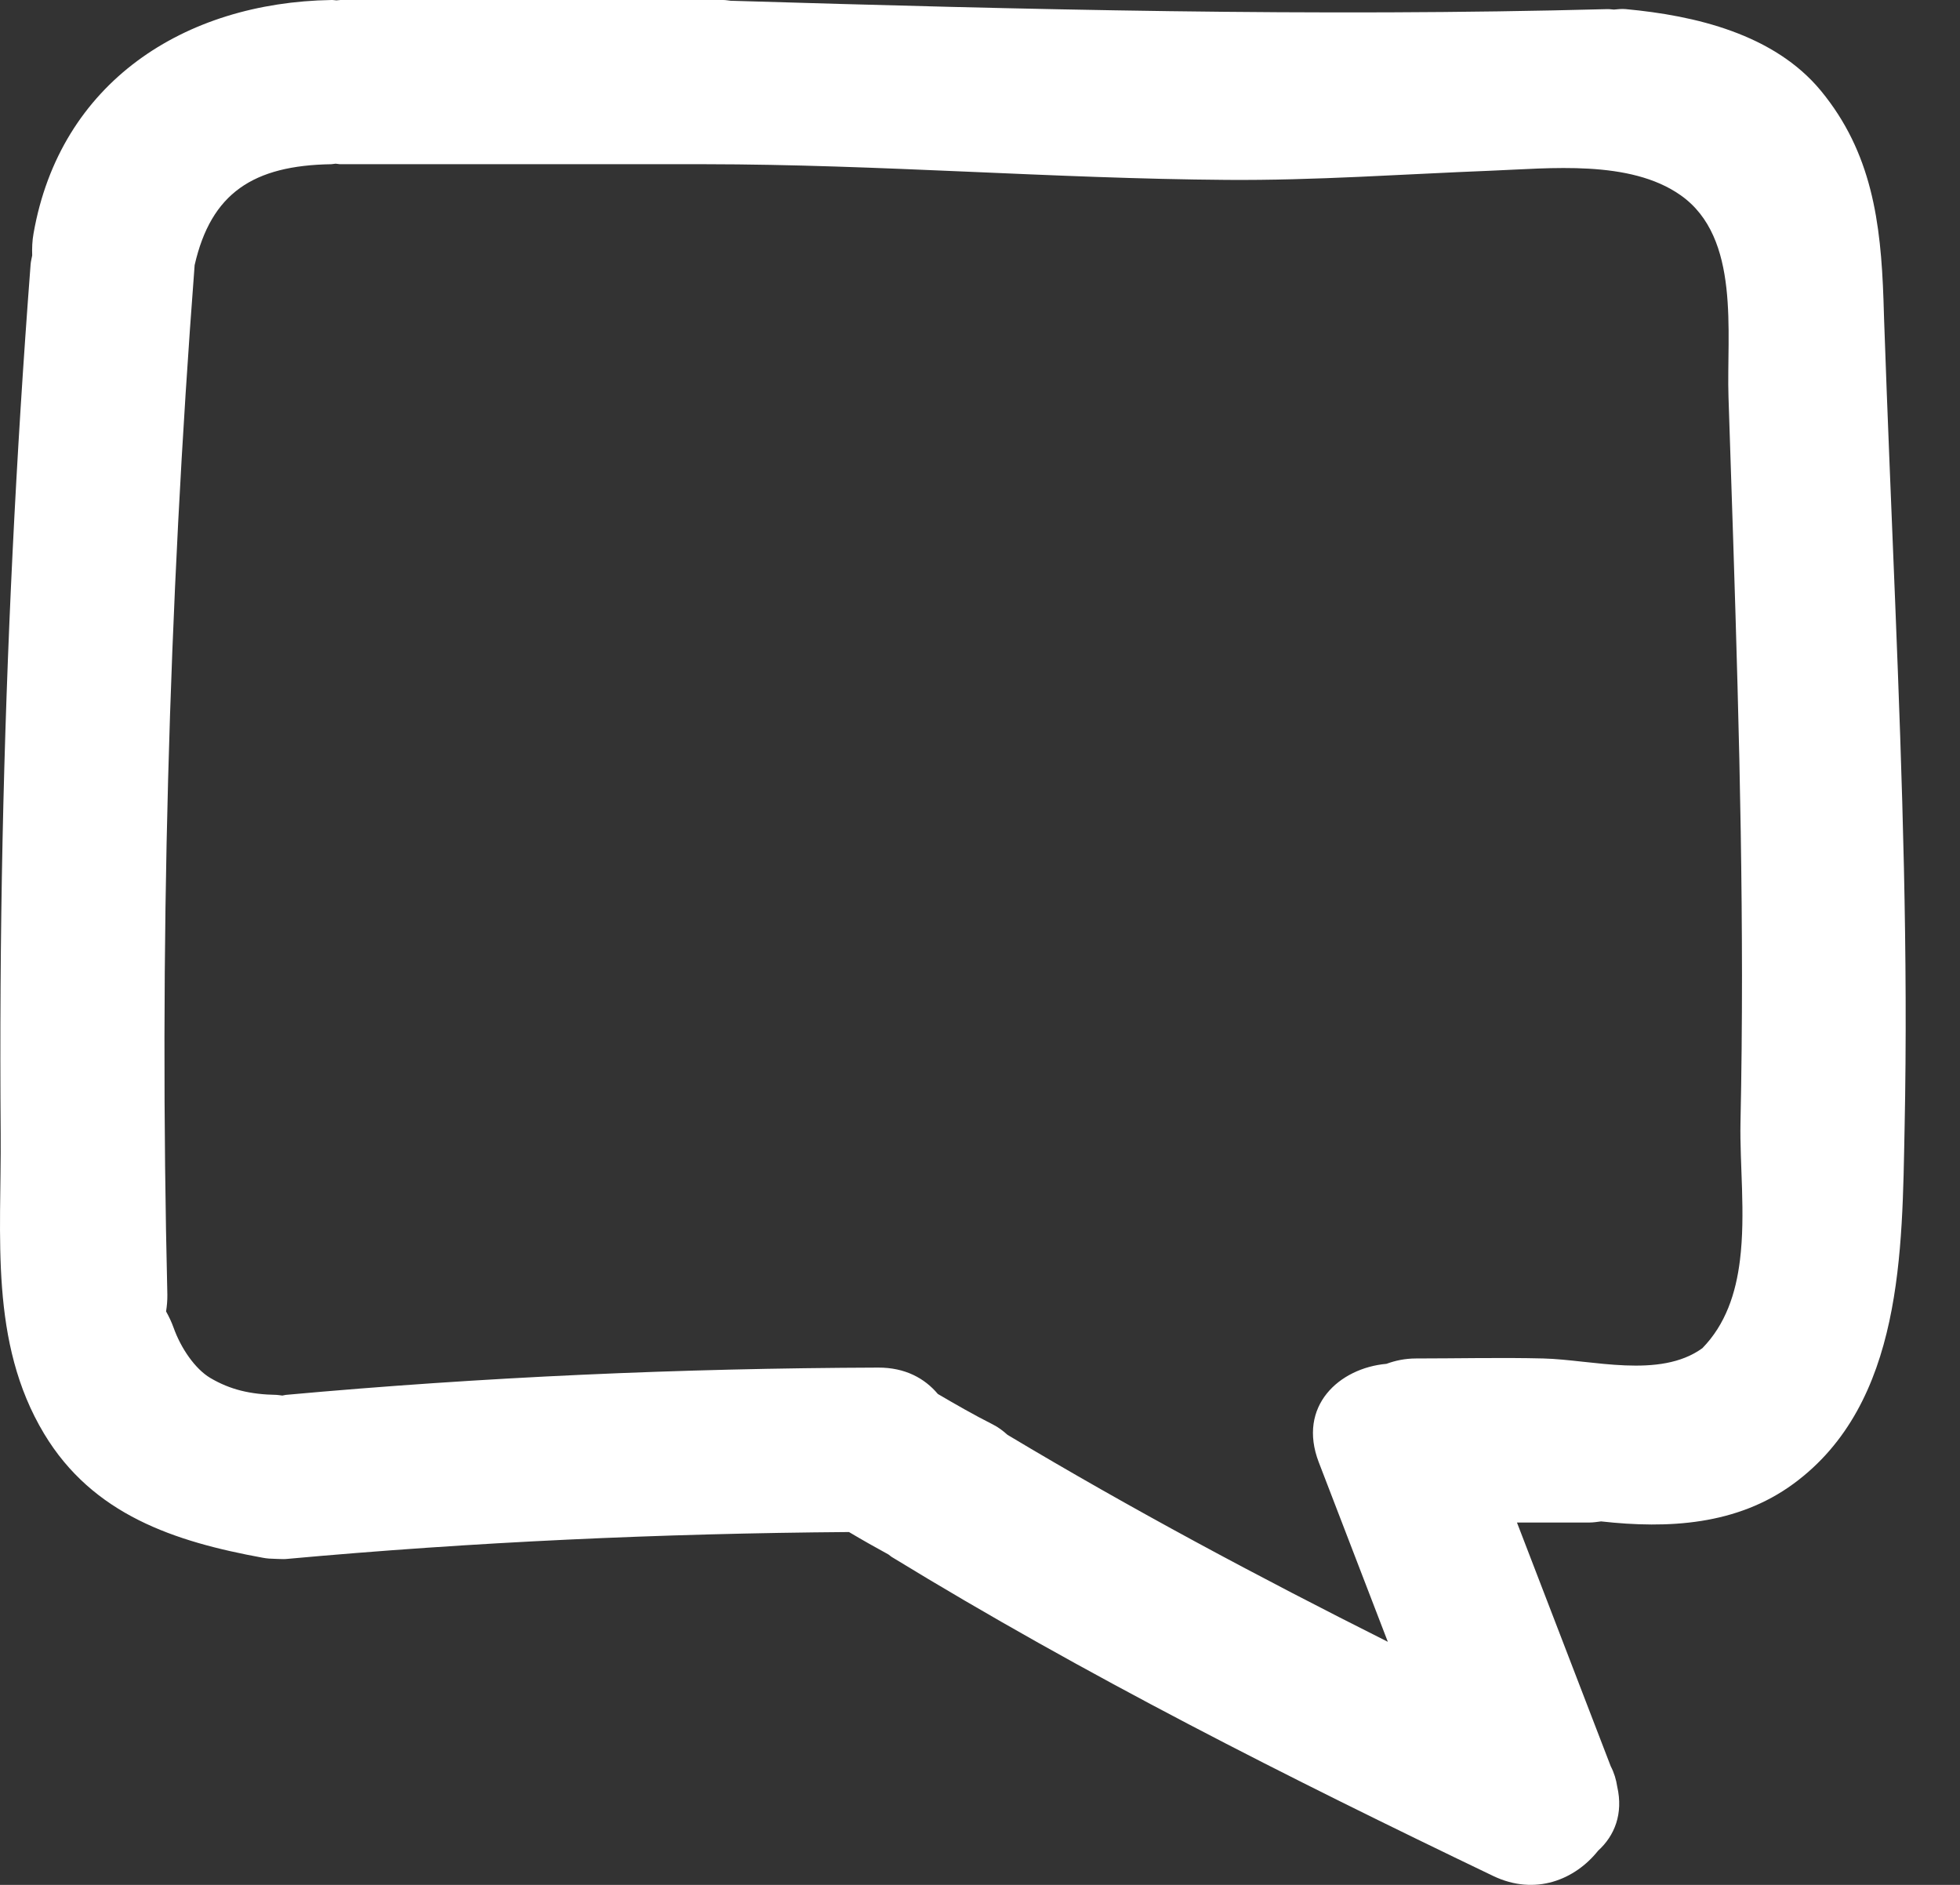 <svg width="26" height="25" viewBox="0 0 26 25" fill="none" xmlns="http://www.w3.org/2000/svg">
<rect x="0" y="0" width="26" height="25" fill="#333333" stroke="none"/>
<path d="M24.993 4.235C24.99 4.149 24.987 4.063 24.985 3.976C24.95 2.951 24.831 2.025 24.155 1.204C23.534 0.452 22.487 0.206 21.566 0.121C21.513 0.116 21.461 0.122 21.409 0.127C21.381 0.126 21.355 0.12 21.324 0.121C17.446 0.225 13.569 0.126 9.692 0.01C9.659 0.007 9.63 5.44128e-05 9.595 5.44128e-05H4.517C4.497 5.44128e-05 4.481 0.005 4.462 0.005C4.439 0.004 4.419 -0.001 4.396 5.44128e-05C2.445 0.032 0.797 1.091 0.445 3.096C0.427 3.195 0.424 3.292 0.427 3.388C0.42 3.428 0.409 3.465 0.406 3.507C0.212 6.047 0.087 8.593 0.034 11.139C0.007 12.44 -0.001 13.74 0.009 15.041C0.02 16.391 -0.146 17.8 0.585 19.016C1.232 20.092 2.315 20.447 3.485 20.661C3.54 20.672 3.598 20.675 3.658 20.676C3.662 20.676 3.666 20.677 3.682 20.677C3.719 20.677 3.753 20.681 3.792 20.678C6.277 20.451 8.767 20.339 11.262 20.32C11.435 20.423 11.61 20.522 11.786 20.618C11.801 20.628 11.812 20.64 11.828 20.65C14.402 22.224 17.09 23.578 19.808 24.882C20.368 25.15 20.895 24.929 21.199 24.547C21.419 24.348 21.535 24.056 21.453 23.697C21.439 23.604 21.412 23.513 21.367 23.427L20.123 20.194H21.083C21.139 20.194 21.188 20.185 21.239 20.179C22.127 20.278 23.041 20.23 23.791 19.68C25.249 18.611 25.232 16.577 25.265 14.964C25.313 12.656 25.234 10.344 25.142 8.038C25.091 6.771 25.037 5.503 24.993 4.235ZM23.081 16.714C23.027 17.154 22.891 17.566 22.582 17.882C22.016 18.292 21.118 18.034 20.473 18.018C19.918 18.004 19.322 18.018 18.785 18.018C18.638 18.018 18.509 18.046 18.392 18.089C17.766 18.145 17.207 18.648 17.494 19.395C17.799 20.189 18.105 20.983 18.41 21.776C16.698 20.917 15.01 20.016 13.365 19.031C13.306 18.978 13.242 18.929 13.168 18.892C12.92 18.767 12.68 18.629 12.441 18.489C12.266 18.281 12.007 18.138 11.651 18.139C9.025 18.148 6.406 18.263 3.791 18.501C3.775 18.503 3.761 18.508 3.745 18.51C3.719 18.508 3.697 18.502 3.67 18.501C3.322 18.495 3.055 18.433 2.789 18.276C2.589 18.157 2.4 17.884 2.302 17.608C2.275 17.533 2.241 17.462 2.203 17.394C2.214 17.324 2.221 17.251 2.22 17.172C2.111 12.613 2.235 8.062 2.582 3.516C2.8 2.56 3.361 2.194 4.396 2.178C4.416 2.177 4.432 2.172 4.452 2.171C4.474 2.172 4.494 2.178 4.517 2.178H9.353C11.663 2.18 13.965 2.369 16.273 2.386C17.445 2.395 18.611 2.31 19.782 2.264C20.554 2.234 21.62 2.114 22.295 2.59C23.094 3.153 22.901 4.417 22.929 5.265C22.971 6.544 23.015 7.822 23.049 9.102C23.084 10.381 23.107 11.661 23.108 12.94C23.108 13.592 23.102 14.243 23.088 14.894C23.077 15.436 23.157 16.103 23.081 16.714Z" fill="white"/>
</svg>
